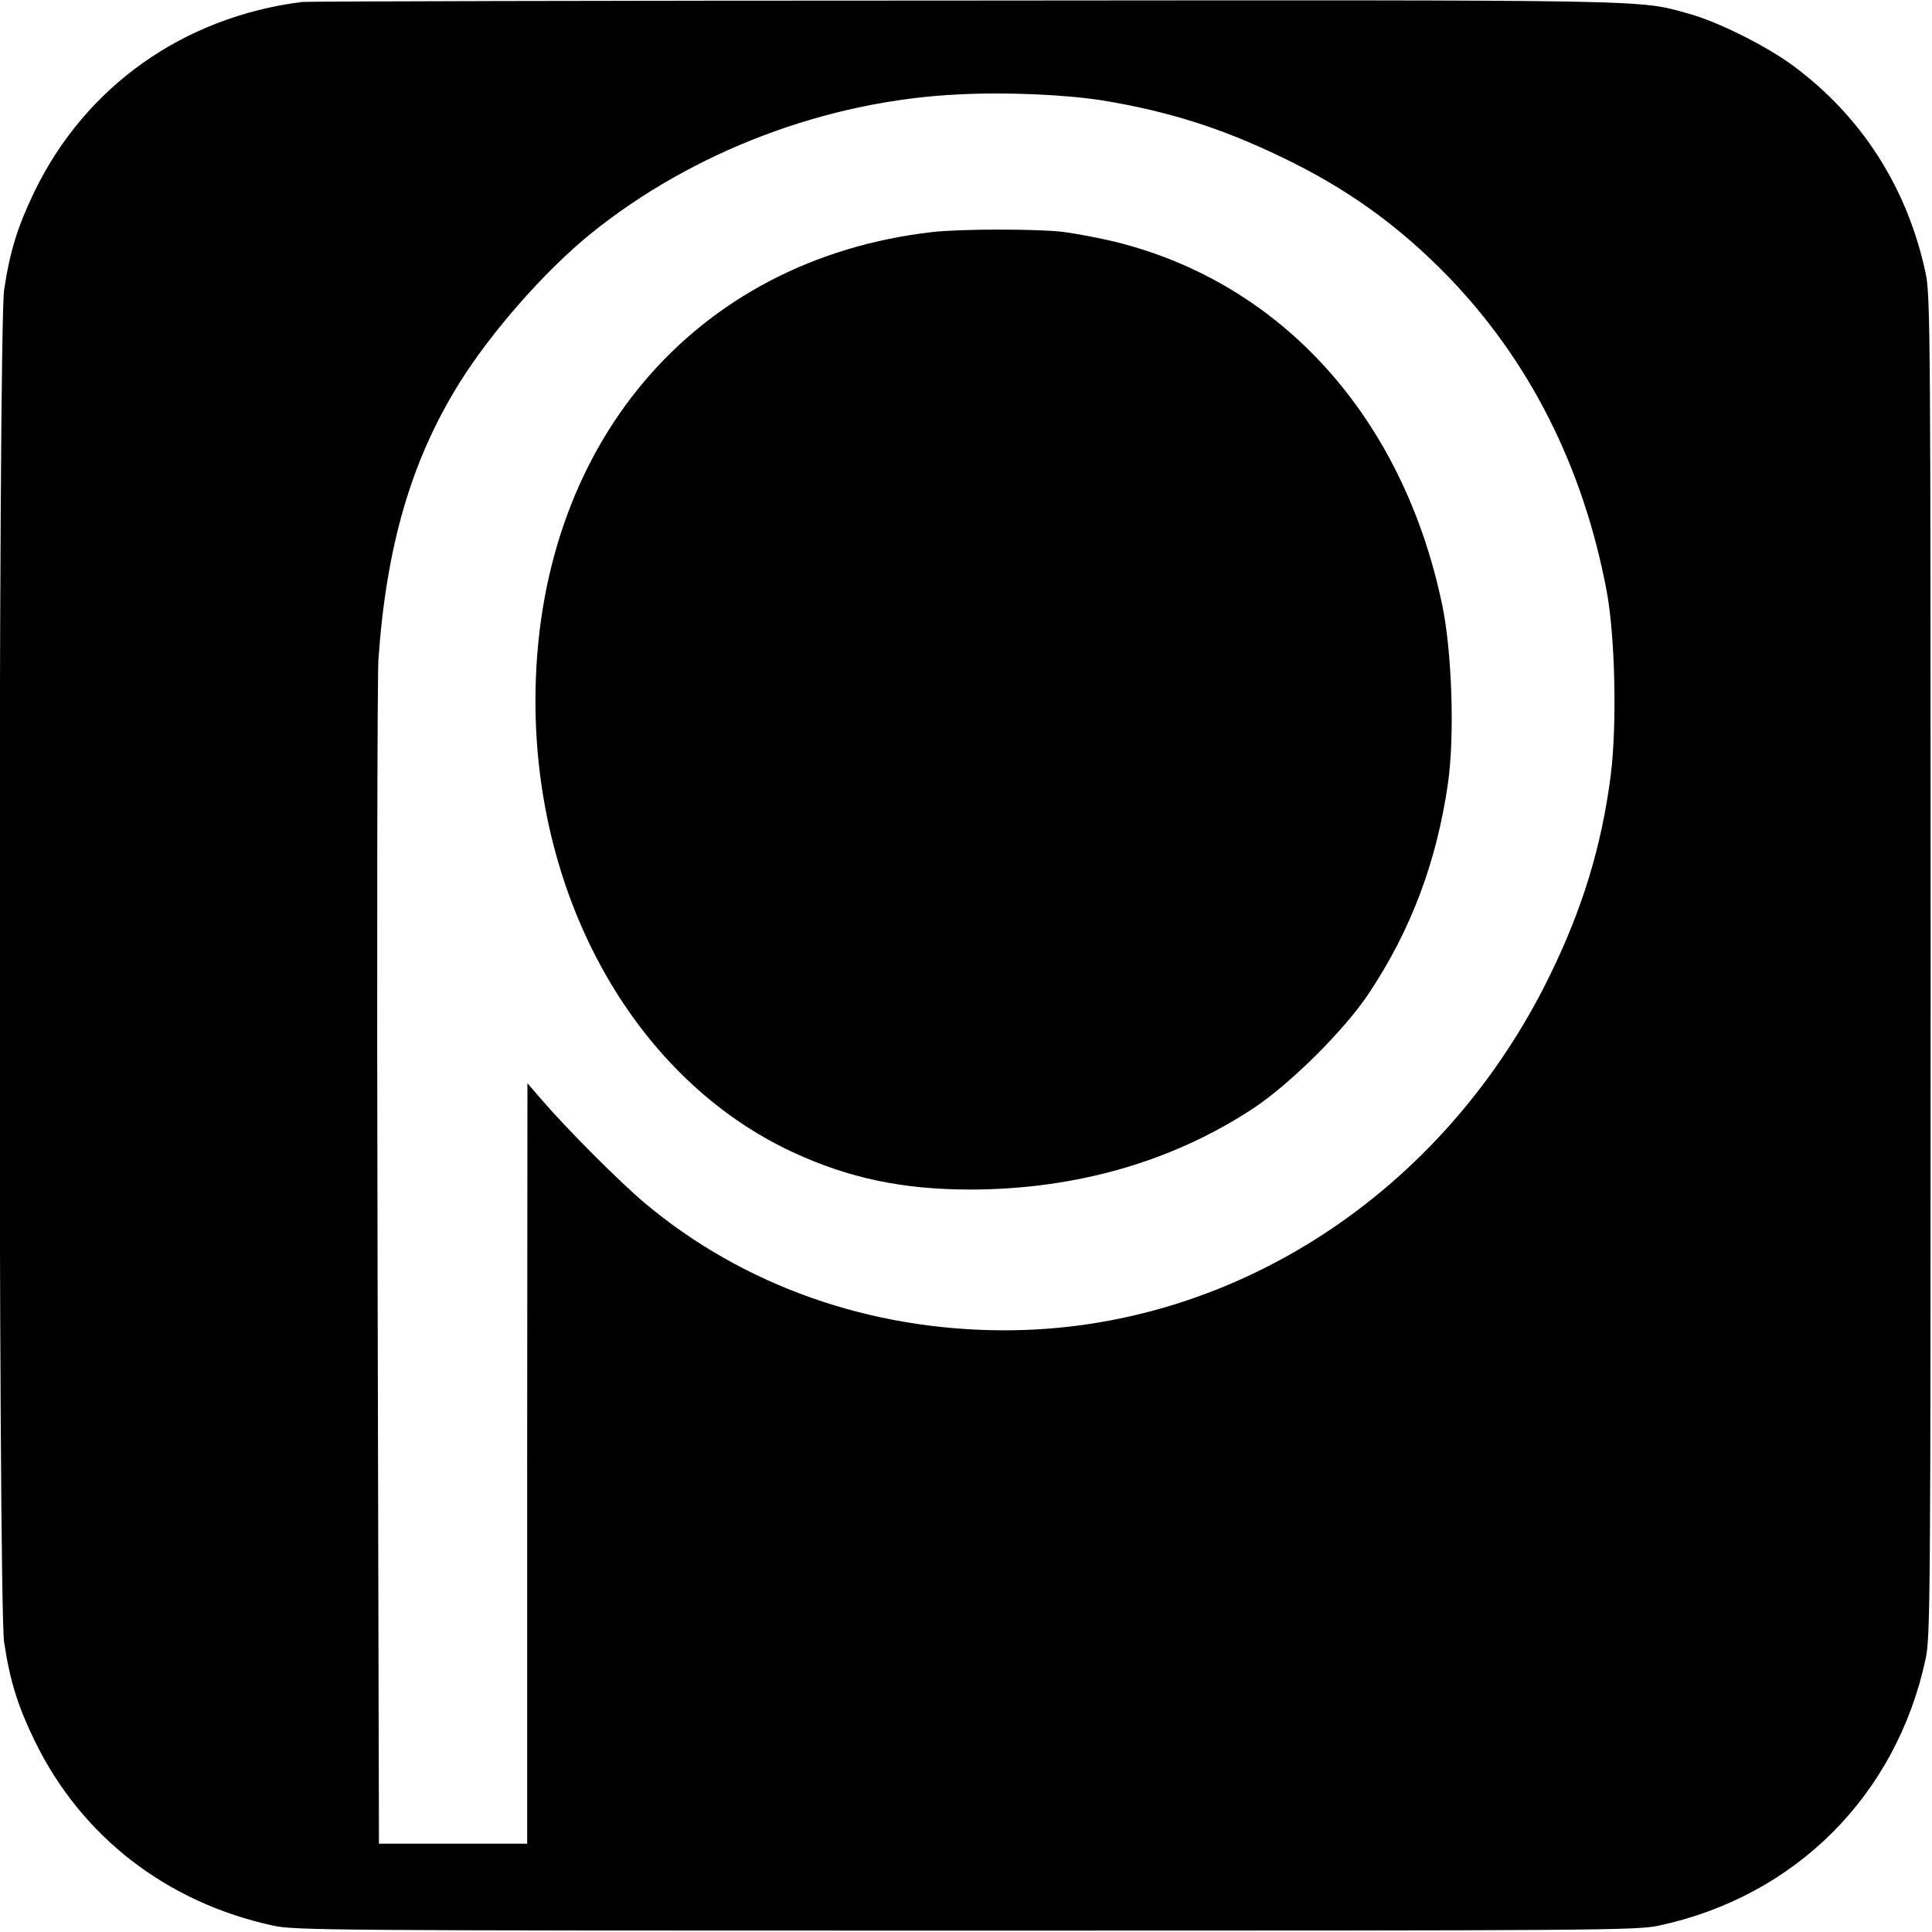 <?xml version="1.0" standalone="no"?>
<!DOCTYPE svg PUBLIC "-//W3C//DTD SVG 20010904//EN"
 "http://www.w3.org/TR/2001/REC-SVG-20010904/DTD/svg10.dtd">
<svg version="1.0" xmlns="http://www.w3.org/2000/svg"
 width="700pt" height="700pt" viewBox="0 0 700 700"
 preserveAspectRatio="xMidYMid meet">
<g transform="translate(0,700) scale(0.1,-0.1)"
fill="#000000" stroke="none">
<path d="M1095 6993 c-429 -54 -785 -305 -970 -687 -60 -124 -89 -215 -110
-356 -22 -143 -22 -4757 0 -4900 21 -141 50 -232 110 -356 169 -348 478 -587
865 -671 81 -17 200 -18 2510 -18 2307 0 2429 1 2510 18 495 106 861 472 967
967 17 81 18 203 18 2510 0 2307 -1 2429 -18 2510 -66 309 -231 567 -479 751
-97 72 -273 160 -378 189 -188 52 -86 50 -2630 48 -1301 0 -2378 -3 -2395 -5z
m2900 -357 c237 -39 431 -100 650 -206 234 -112 422 -247 601 -431 296 -306
490 -690 575 -1139 31 -164 38 -487 15 -669 -33 -257 -102 -483 -221 -726
-385 -788 -1149 -1285 -1975 -1285 -489 0 -948 162 -1305 462 -91 77 -278 264
-372 373 l-52 60 -1 -1377 0 -1378 -269 0 -268 0 -5 2083 c-3 1145 -1 2138 3
2207 29 413 119 721 292 1000 117 188 312 409 477 543 370 299 856 483 1335
505 173 9 387 -1 520 -22z"/>
<path d="M3376 6159 c-864 -100 -1436 -777 -1436 -1699 0 -726 367 -1371 931
-1634 205 -95 399 -136 647 -136 383 1 733 102 1027 297 133 89 328 283 414
413 153 229 246 477 287 760 25 172 15 480 -21 650 -142 678 -581 1165 -1185
1314 -58 14 -143 30 -190 36 -96 11 -372 11 -474 -1z"/>
</g>
</svg>

